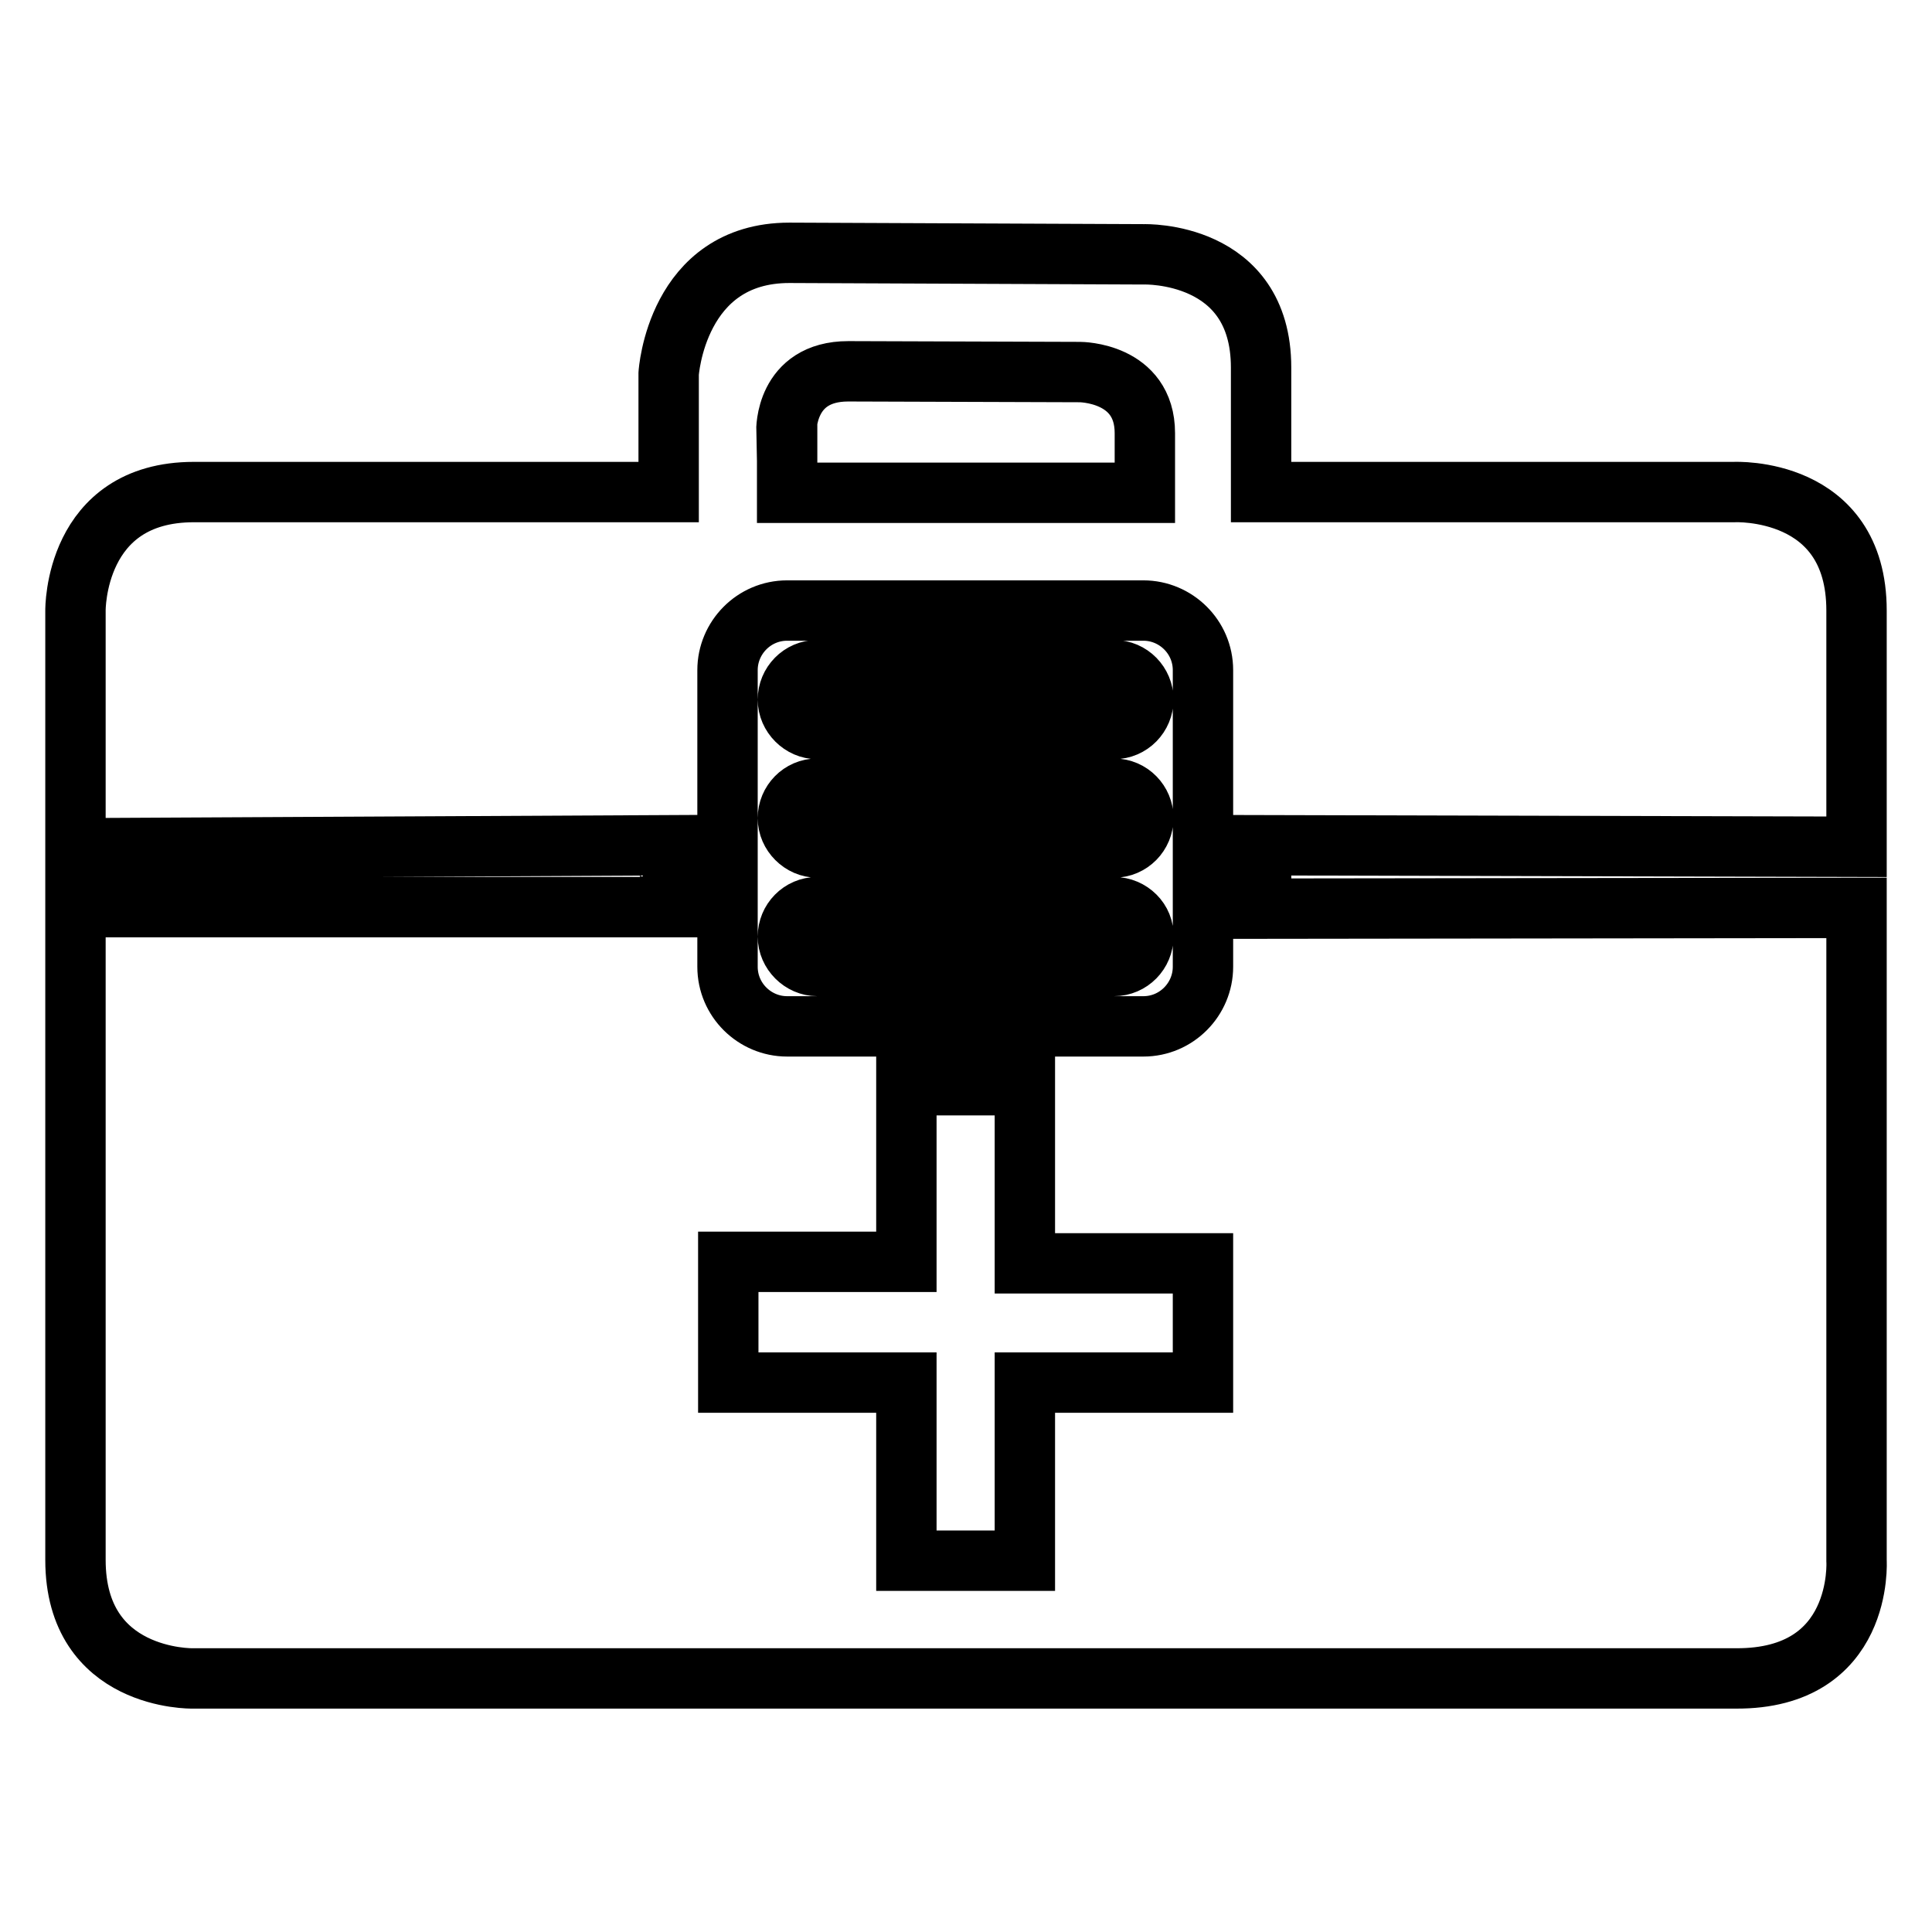 <?xml version="1.0" encoding="utf-8"?>
<!-- Svg Vector Icons : http://www.onlinewebfonts.com/icon -->
<!DOCTYPE svg PUBLIC "-//W3C//DTD SVG 1.1//EN" "http://www.w3.org/Graphics/SVG/1.1/DTD/svg11.dtd">
<svg version="1.1" xmlns="http://www.w3.org/2000/svg" xmlns:xlink="http://www.w3.org/1999/xlink" x="0px" y="0px" viewBox="0 0 256 256" enable-background="new 0 0 256 256" xml:space="preserve">
<g><g><g><path stroke-width="8" fill-opacity="0" stroke="#000000"  d="M147.6,120.2h-39.3c-2.2,0-3.9,1.8-3.9,3.9s1.8,3.9,3.9,3.9h39.3c2.2,0,3.9-1.8,3.9-3.9C151.6,122,149.8,120.2,147.6,120.2z M147.6,104.5h-39.3c-2.2,0-3.9,1.8-3.9,3.9s1.8,3.9,3.9,3.9h39.3c2.2,0,3.9-1.8,3.9-3.9S149.8,104.5,147.6,104.5z M246,206.8v-86.5l-78.8,0.1l-0.2-8.4l79,0.2V80.9c0-16.5-16.2-15.7-16.2-15.7h-62.7V48.7c0-15.5-15.5-15-15.5-15l-47-0.2c-15,0-16,16-16,16v15.7H25.7C9.8,65.2,10,80.9,10,80.9v31.5l78.9-0.4l-0.2,8.2H10v86.5c0,16,15.5,15.7,15.5,15.7H230C247,222.5,246,206.8,246,206.8L246,206.8z M104.2,57.1c0,0-0.2-7.9,8.2-7.9l30.7,0.1c0,0,8.6,0,8.6,8.1v7.9h-47.4V57.1L104.2,57.1z M159.4,183.2h-23.6v23.6h-15.7v-23.6H96.5v-16h23.6v-23.4h15.7v23.6h23.6V183.2L159.4,183.2z M159.4,128.1c0,4.3-3.5,7.9-7.9,7.9h-47.2c-4.3,0-7.9-3.5-7.9-7.9V88.8c0-4.3,3.5-7.9,7.9-7.9h47.2c4.3,0,7.9,3.5,7.9,7.9L159.4,128.1L159.4,128.1z M147.6,88.8h-39.3c-2.2,0-3.9,1.8-3.9,3.9s1.8,3.9,3.9,3.9h39.3c2.2,0,3.9-1.8,3.9-3.9S149.8,88.8,147.6,88.8z"/></g></g></g>
</svg>